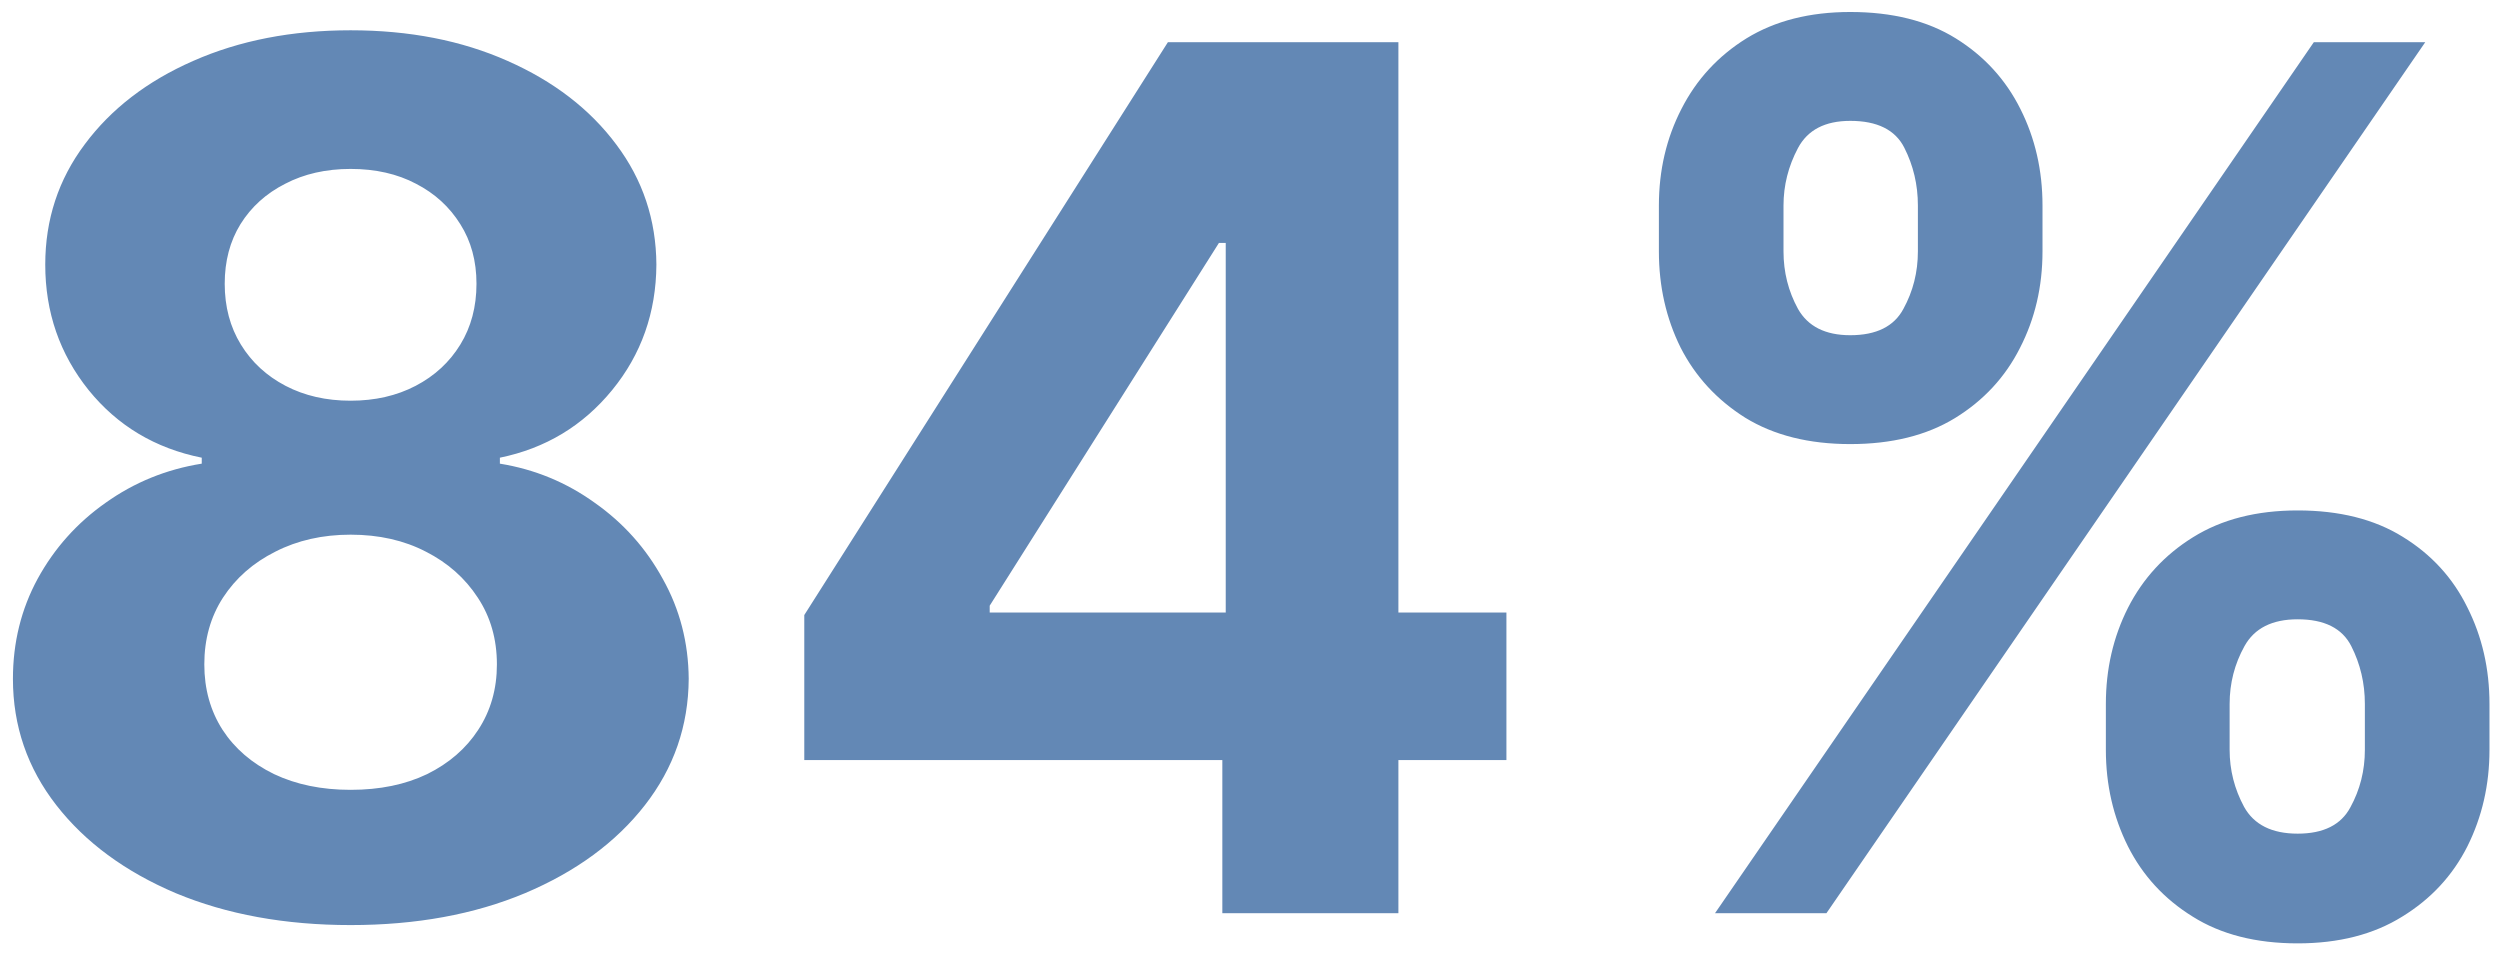 <svg width="167" height="64" viewBox="0 0 167 64" fill="none" xmlns="http://www.w3.org/2000/svg">
<path d="M23.421 61.795C19.046 61.795 15.153 61.085 11.744 59.665C8.354 58.225 5.693 56.265 3.761 53.784C1.83 51.303 0.864 48.49 0.864 45.347C0.864 42.922 1.413 40.697 2.511 38.67C3.629 36.625 5.144 34.93 7.057 33.585C8.97 32.222 11.11 31.35 13.477 30.972V30.574C10.371 29.949 7.852 28.443 5.92 26.057C3.989 23.651 3.023 20.858 3.023 17.676C3.023 14.665 3.903 11.985 5.665 9.636C7.426 7.269 9.841 5.413 12.909 4.068C15.996 2.705 19.5 2.023 23.421 2.023C27.341 2.023 30.835 2.705 33.903 4.068C36.99 5.432 39.415 7.297 41.176 9.665C42.938 12.013 43.828 14.684 43.847 17.676C43.828 20.877 42.843 23.671 40.892 26.057C38.941 28.443 36.441 29.949 33.392 30.574V30.972C35.722 31.35 37.833 32.222 39.727 33.585C41.64 34.93 43.155 36.625 44.273 38.67C45.409 40.697 45.987 42.922 46.006 45.347C45.987 48.49 45.011 51.303 43.08 53.784C41.148 56.265 38.477 58.225 35.068 59.665C31.678 61.085 27.796 61.795 23.421 61.795ZM23.421 52.761C25.371 52.761 27.076 52.411 28.534 51.71C29.992 50.99 31.129 50.006 31.943 48.756C32.776 47.487 33.193 46.028 33.193 44.381C33.193 42.695 32.767 41.208 31.915 39.92C31.062 38.614 29.907 37.591 28.449 36.852C26.991 36.095 25.314 35.716 23.421 35.716C21.546 35.716 19.869 36.095 18.392 36.852C16.915 37.591 15.75 38.614 14.898 39.92C14.064 41.208 13.648 42.695 13.648 44.381C13.648 46.028 14.055 47.487 14.869 48.756C15.684 50.006 16.829 50.99 18.307 51.71C19.784 52.411 21.489 52.761 23.421 52.761ZM23.421 26.767C25.049 26.767 26.498 26.436 27.767 25.773C29.036 25.11 30.03 24.191 30.75 23.017C31.47 21.843 31.829 20.489 31.829 18.954C31.829 17.439 31.47 16.114 30.75 14.977C30.03 13.822 29.046 12.922 27.796 12.278C26.546 11.616 25.087 11.284 23.421 11.284C21.773 11.284 20.314 11.616 19.046 12.278C17.776 12.922 16.782 13.822 16.062 14.977C15.362 16.114 15.011 17.439 15.011 18.954C15.011 20.489 15.371 21.843 16.091 23.017C16.811 24.191 17.805 25.11 19.074 25.773C20.343 26.436 21.792 26.767 23.421 26.767ZM53.726 50.773V41.085L78.016 2.818H86.368V16.227H81.425L66.112 40.46V40.915H100.629V50.773H53.726ZM81.652 61V47.818L81.879 43.528V2.818H93.413V61H81.652ZM140.672 50.091V47.023C140.672 44.693 141.164 42.553 142.149 40.602C143.153 38.633 144.602 37.061 146.496 35.886C148.409 34.693 150.738 34.097 153.484 34.097C156.268 34.097 158.607 34.684 160.501 35.858C162.414 37.032 163.854 38.604 164.82 40.574C165.804 42.525 166.297 44.674 166.297 47.023V50.091C166.297 52.42 165.804 54.57 164.82 56.54C163.835 58.49 162.386 60.053 160.473 61.227C158.56 62.42 156.231 63.017 153.484 63.017C150.7 63.017 148.361 62.42 146.467 61.227C144.573 60.053 143.134 58.49 142.149 56.54C141.164 54.57 140.672 52.42 140.672 50.091ZM148.939 47.023V50.091C148.939 51.436 149.261 52.705 149.905 53.898C150.568 55.091 151.761 55.688 153.484 55.688C155.208 55.688 156.382 55.1 157.007 53.926C157.651 52.752 157.973 51.474 157.973 50.091V47.023C157.973 45.64 157.67 44.352 157.064 43.159C156.458 41.966 155.265 41.369 153.484 41.369C151.78 41.369 150.596 41.966 149.933 43.159C149.27 44.352 148.939 45.64 148.939 47.023ZM110.814 16.796V13.727C110.814 11.379 111.316 9.229 112.32 7.278C113.323 5.309 114.772 3.737 116.666 2.562C118.579 1.388 120.89 0.801 123.598 0.801C126.401 0.801 128.75 1.388 130.643 2.562C132.537 3.737 133.977 5.309 134.962 7.278C135.946 9.229 136.439 11.379 136.439 13.727V16.796C136.439 19.144 135.937 21.294 134.933 23.244C133.948 25.195 132.5 26.758 130.587 27.932C128.693 29.087 126.363 29.665 123.598 29.665C120.833 29.665 118.494 29.078 116.581 27.903C114.687 26.71 113.248 25.148 112.263 23.216C111.297 21.265 110.814 19.125 110.814 16.796ZM119.138 13.727V16.796C119.138 18.178 119.46 19.456 120.104 20.631C120.767 21.805 121.931 22.392 123.598 22.392C125.34 22.392 126.524 21.805 127.149 20.631C127.793 19.456 128.115 18.178 128.115 16.796V13.727C128.115 12.345 127.812 11.057 127.206 9.864C126.6 8.67 125.397 8.074 123.598 8.074C121.912 8.074 120.748 8.68 120.104 9.892C119.46 11.104 119.138 12.383 119.138 13.727ZM114.564 61L154.564 2.818H162.007L122.007 61H114.564Z" fill="#6388B5"/>
</svg>
